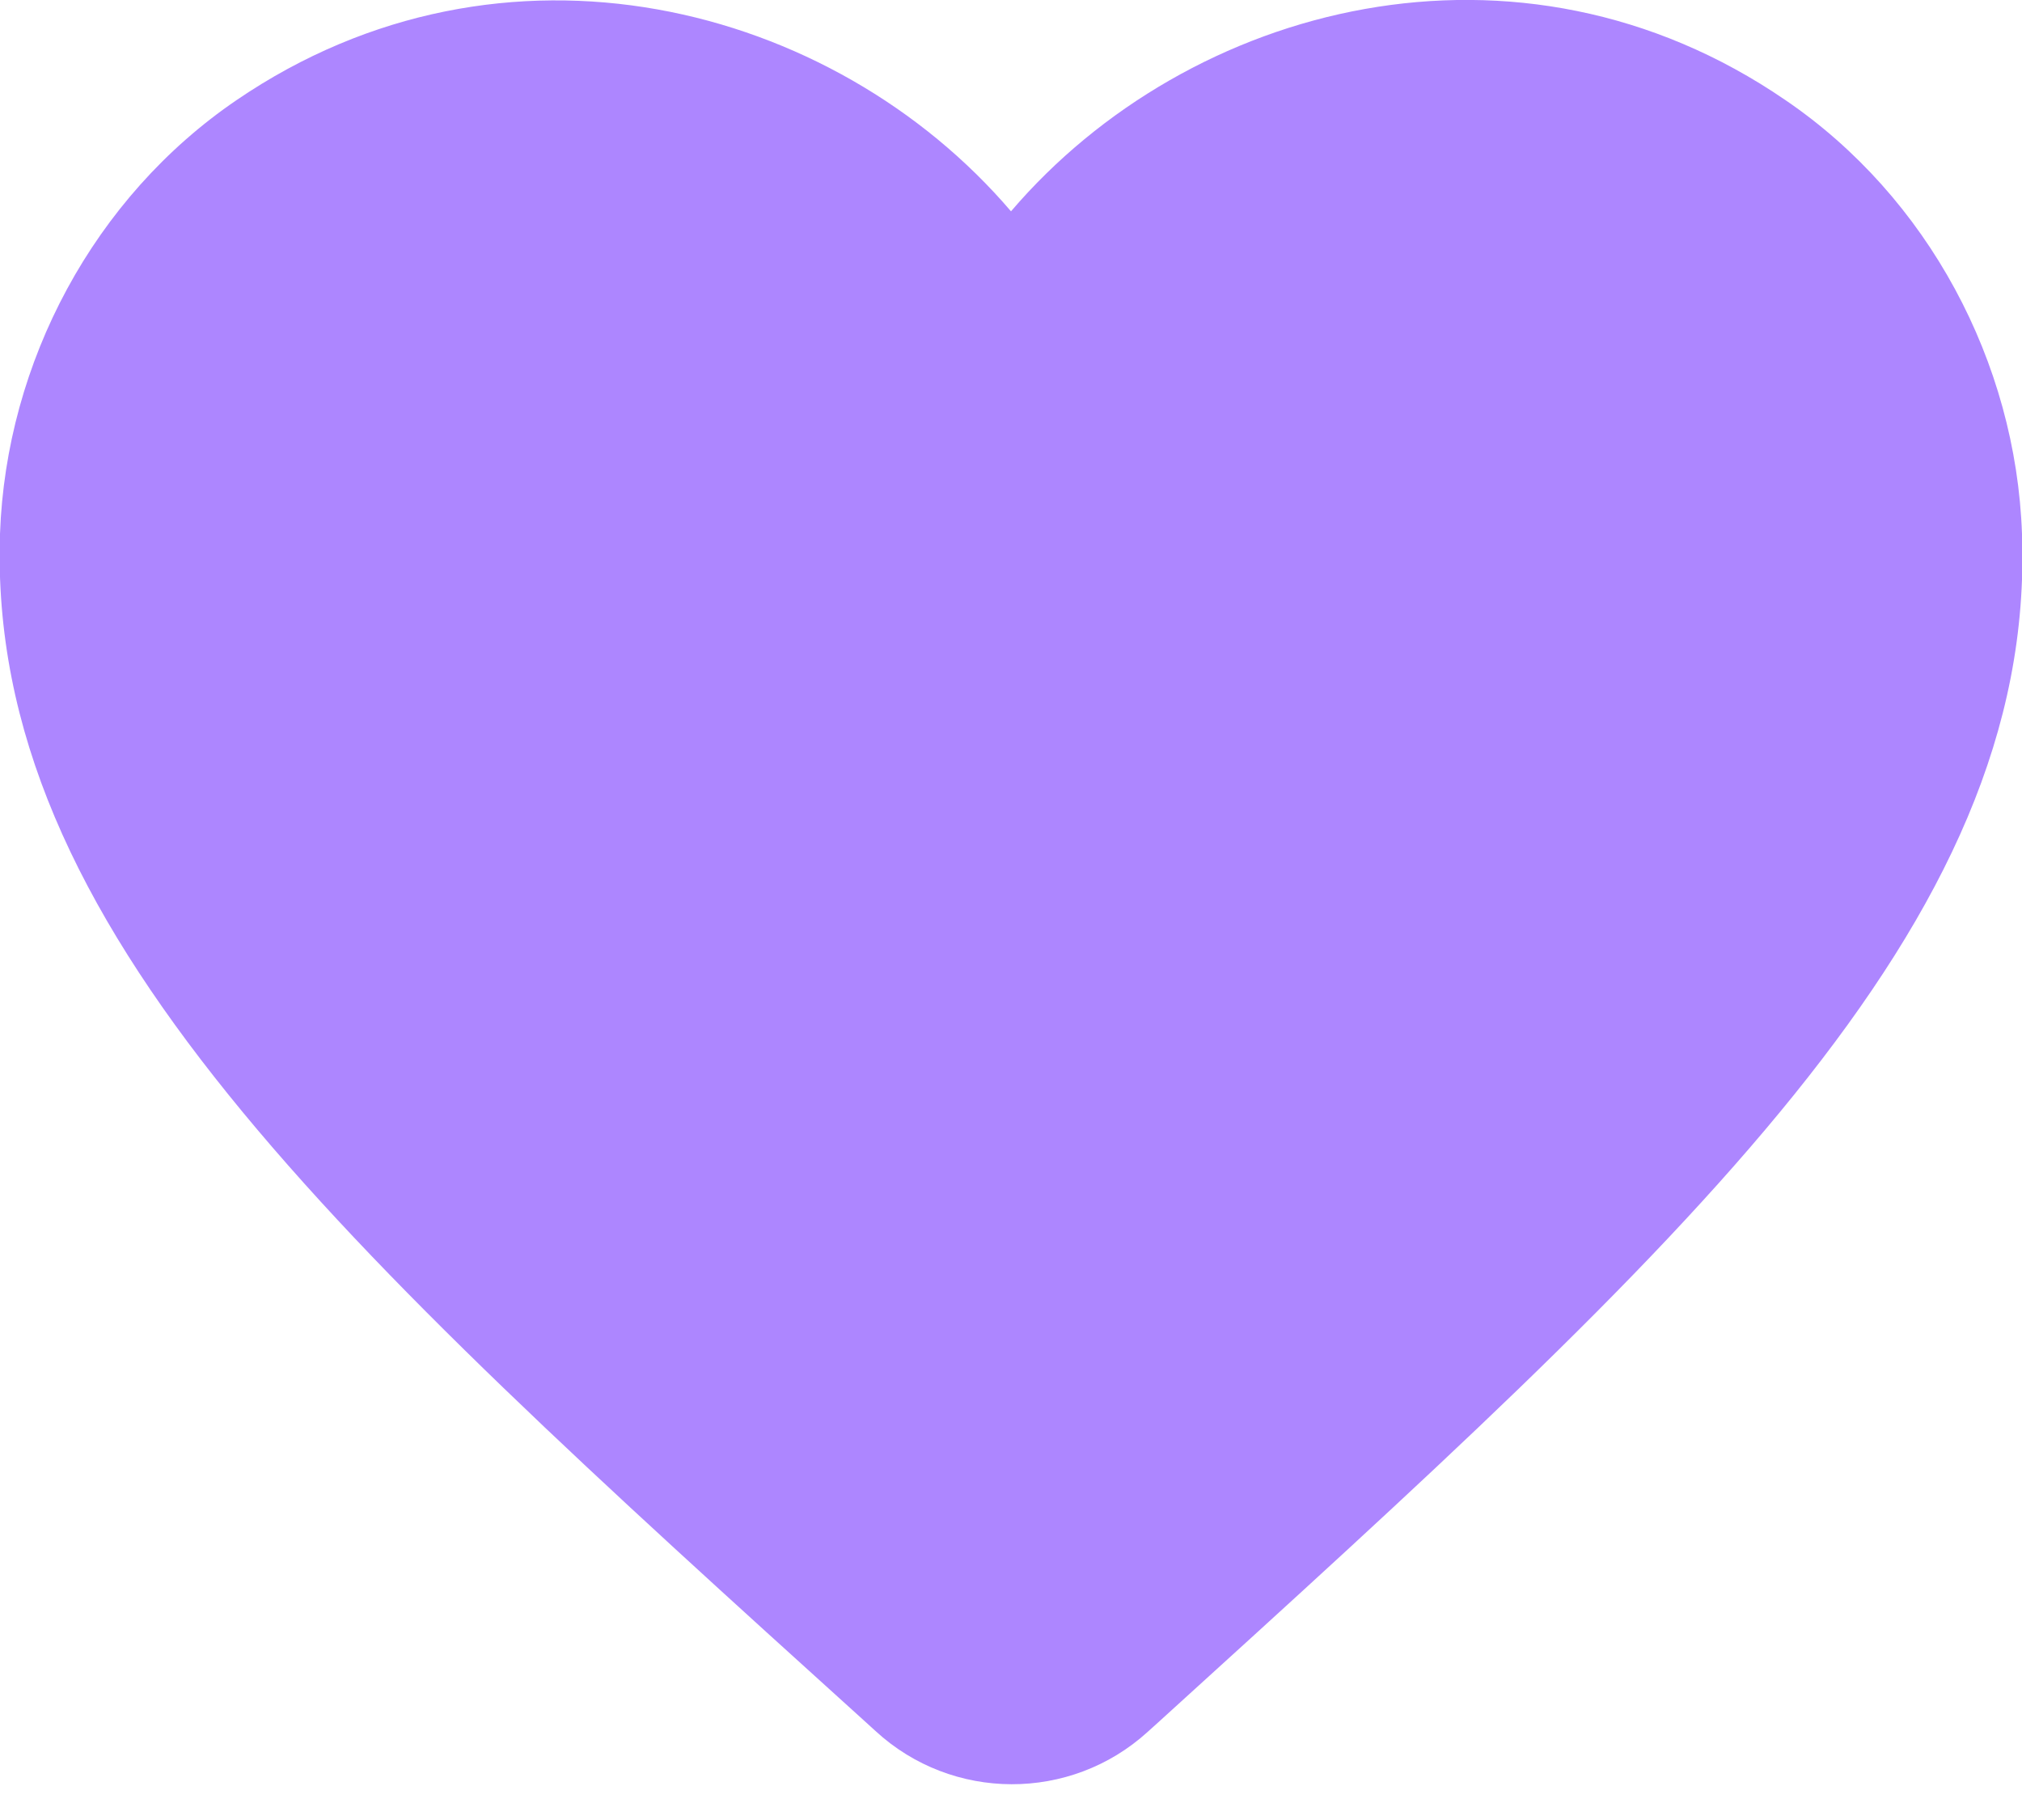 <?xml version="1.0" encoding="UTF-8"?>
<svg width="20px" height="18px" viewBox="0 0 20 18" version="1.1" xmlns="http://www.w3.org/2000/svg" xmlns:xlink="http://www.w3.org/1999/xlink">
    <title>Path</title>
    <g id="Home-&amp;-Product-Pages" stroke="none" stroke-width="1" fill="none" fill-rule="evenodd">
        <g id="1280-x-768-copy" transform="translate(-386, -2410)" fill="#AD86FF" fill-rule="nonzero">
            <g id="Group-6" transform="translate(89, 2319)">
                <g id="Group-9" transform="translate(0, 73)">
                    <g id="Group-4-Copy-6" transform="translate(280, 0)">
                        <g id="favorite-24px" transform="translate(15, 15)">
                            <path d="M13.35,20.13 C12.59,20.82 11.42,20.82 10.66,20.12 L10.55,20.02 C5.3,15.27 1.87,12.16 2,8.28 C2.06,6.58 2.93,4.95 4.34,3.99 C6.98,2.19 10.24,3.03 12,5.09 C13.76,3.03 17.02,2.18 19.66,3.99 C21.07,4.95 21.94,6.58 22,8.28 C22.14,12.16 18.7,15.27 13.45,20.04 L13.35,20.13 Z" id="Path"></path>
                        </g>
                    </g>
                </g>
            </g>
        </g>
    </g>
</svg>